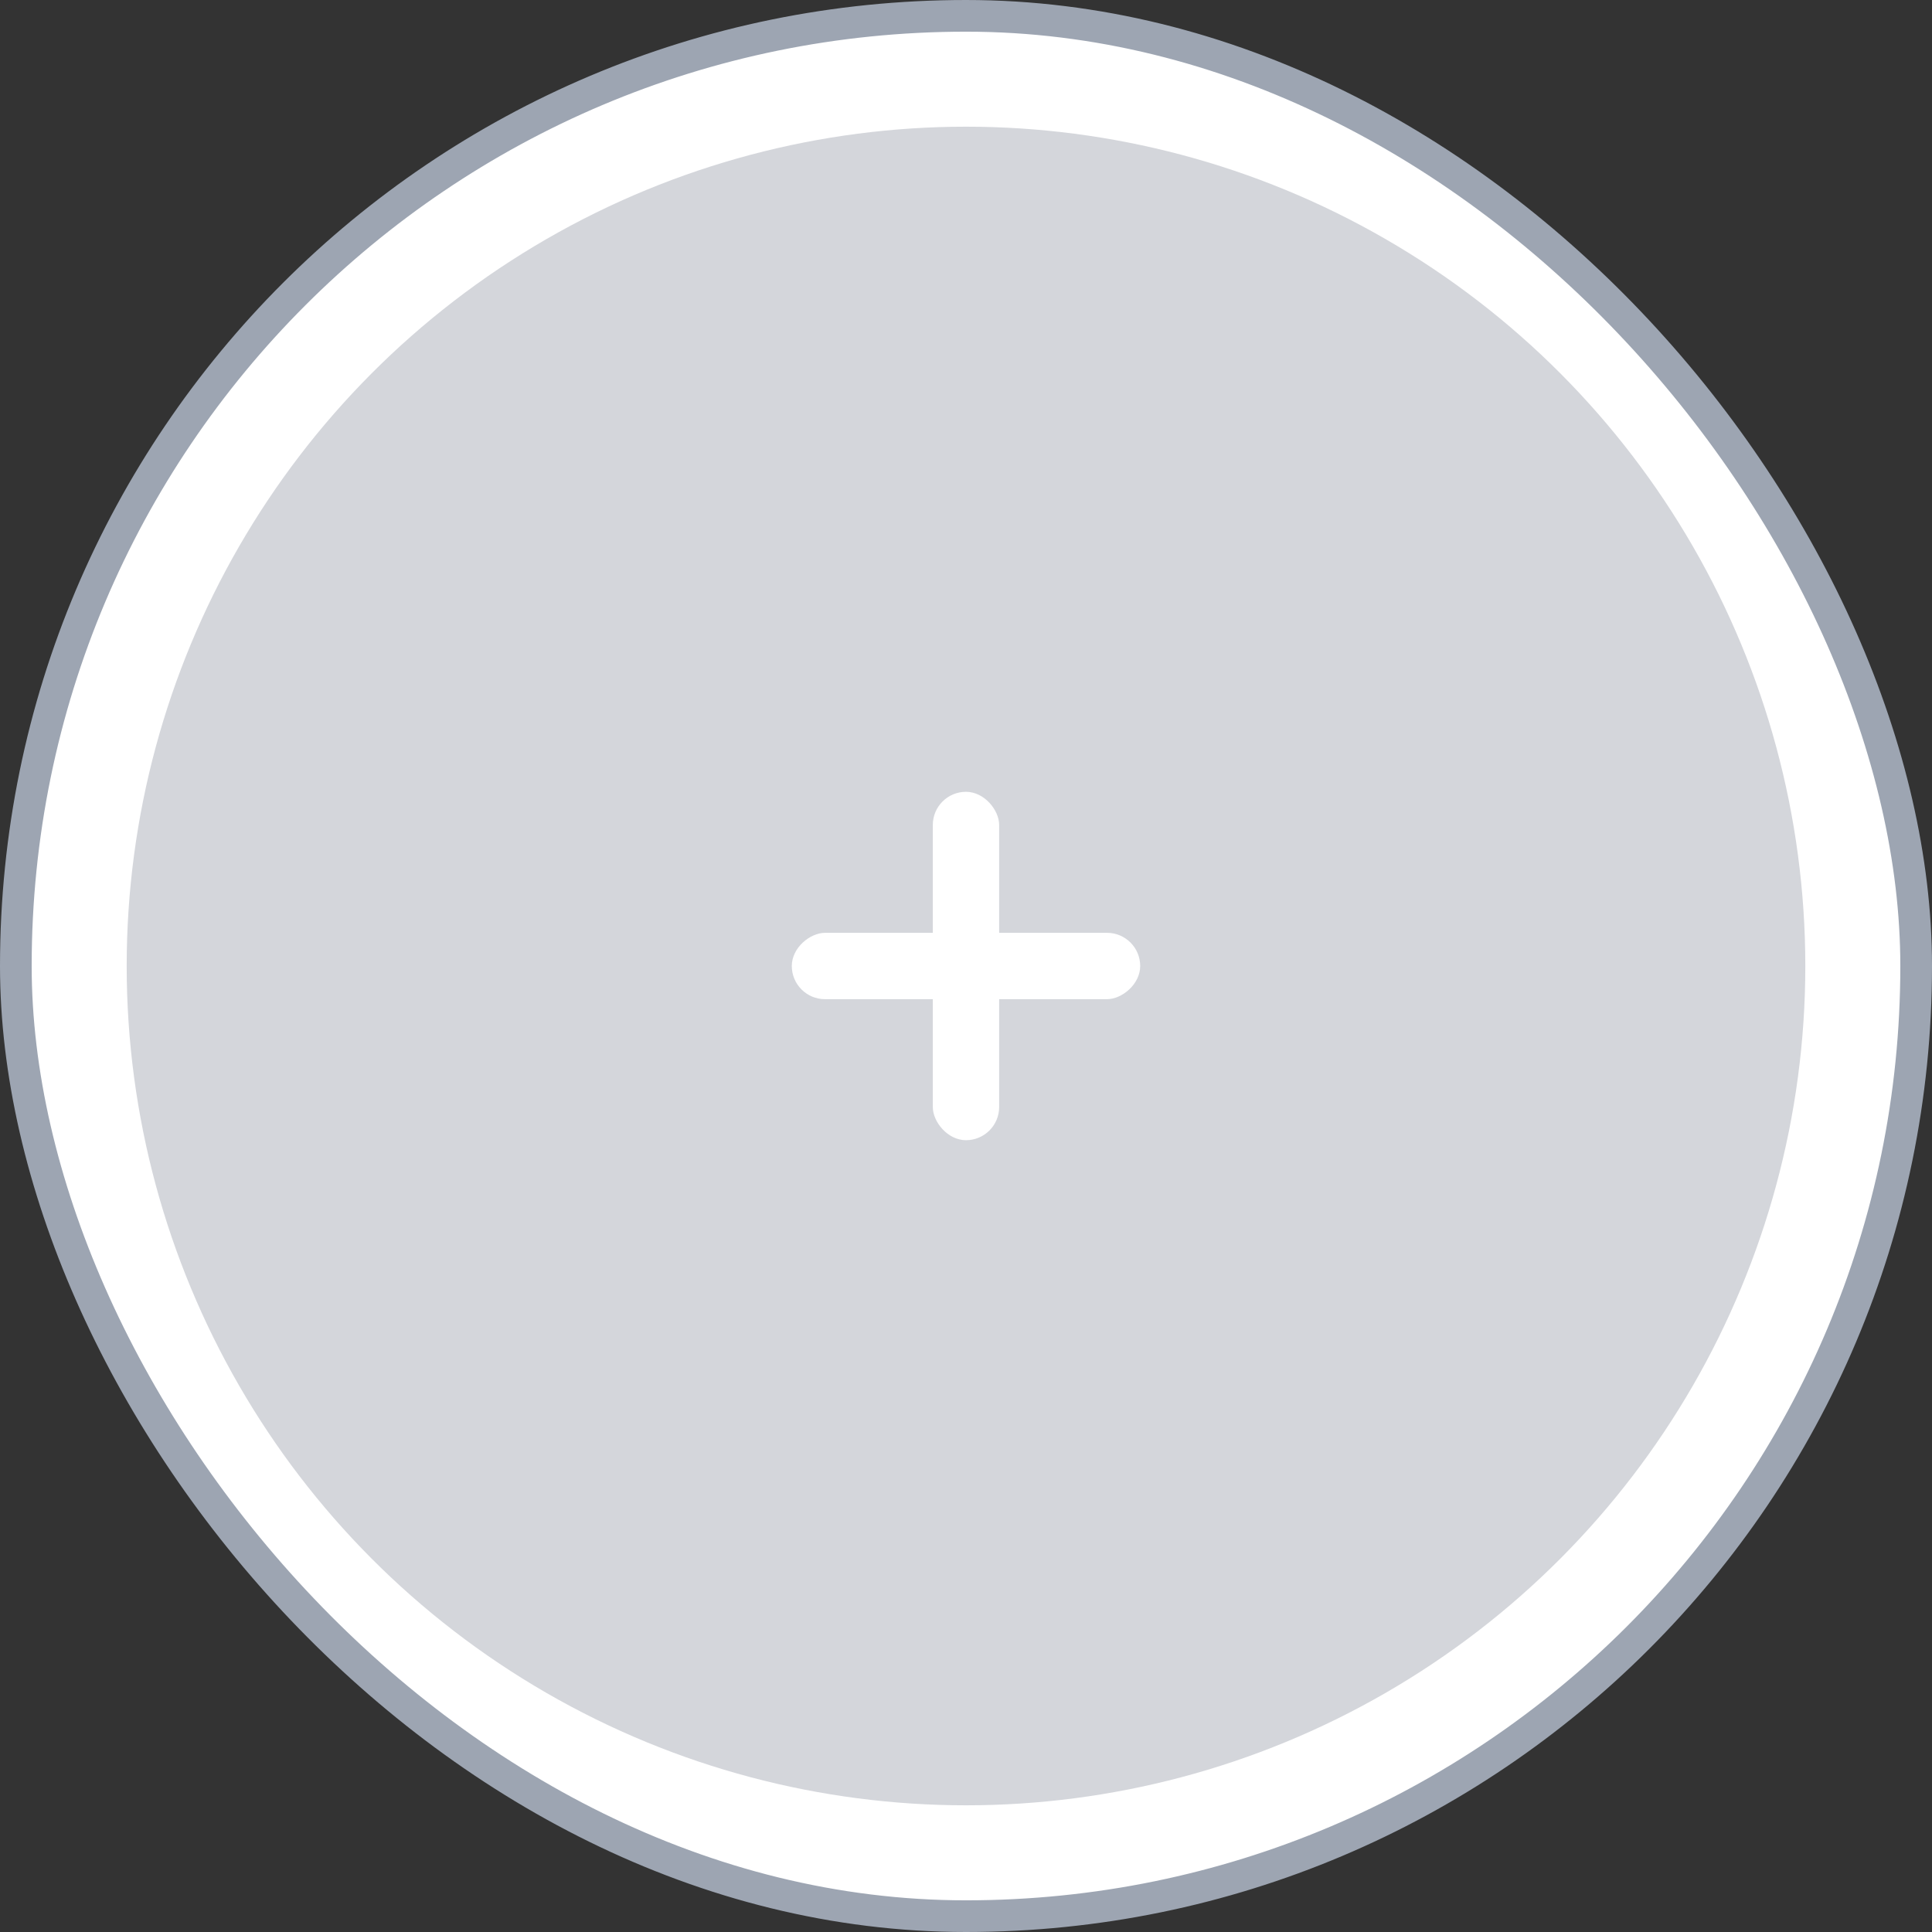 <svg width="122" height="122" viewBox="0 0 122 122" fill="none" xmlns="http://www.w3.org/2000/svg">
<rect x="0" y="0" width="122" height="122" fill="#333333" stroke="none"/>
<g id="Frame 3342">
<rect x="1" y="1" width="120" height="120" rx="60" fill="white"/>
<rect x="1" y="1" width="120" height="120" rx="60" stroke="#9DA5B2" stroke-width="2"/>
<circle id="Ellipse 279" cx="61" cy="61" r="53" fill="#D4D6DB"/>
<g id="Group 3323">
<rect id="Rectangle 1766" x="58.904" y="50" width="4.19" height="22" rx="2.095" fill="white"/>
<rect id="Rectangle 1767" x="72" y="58.905" width="4.19" height="22" rx="2.095" transform="rotate(90 72 58.905)" fill="white"/>
</g>
</g>
</svg>

